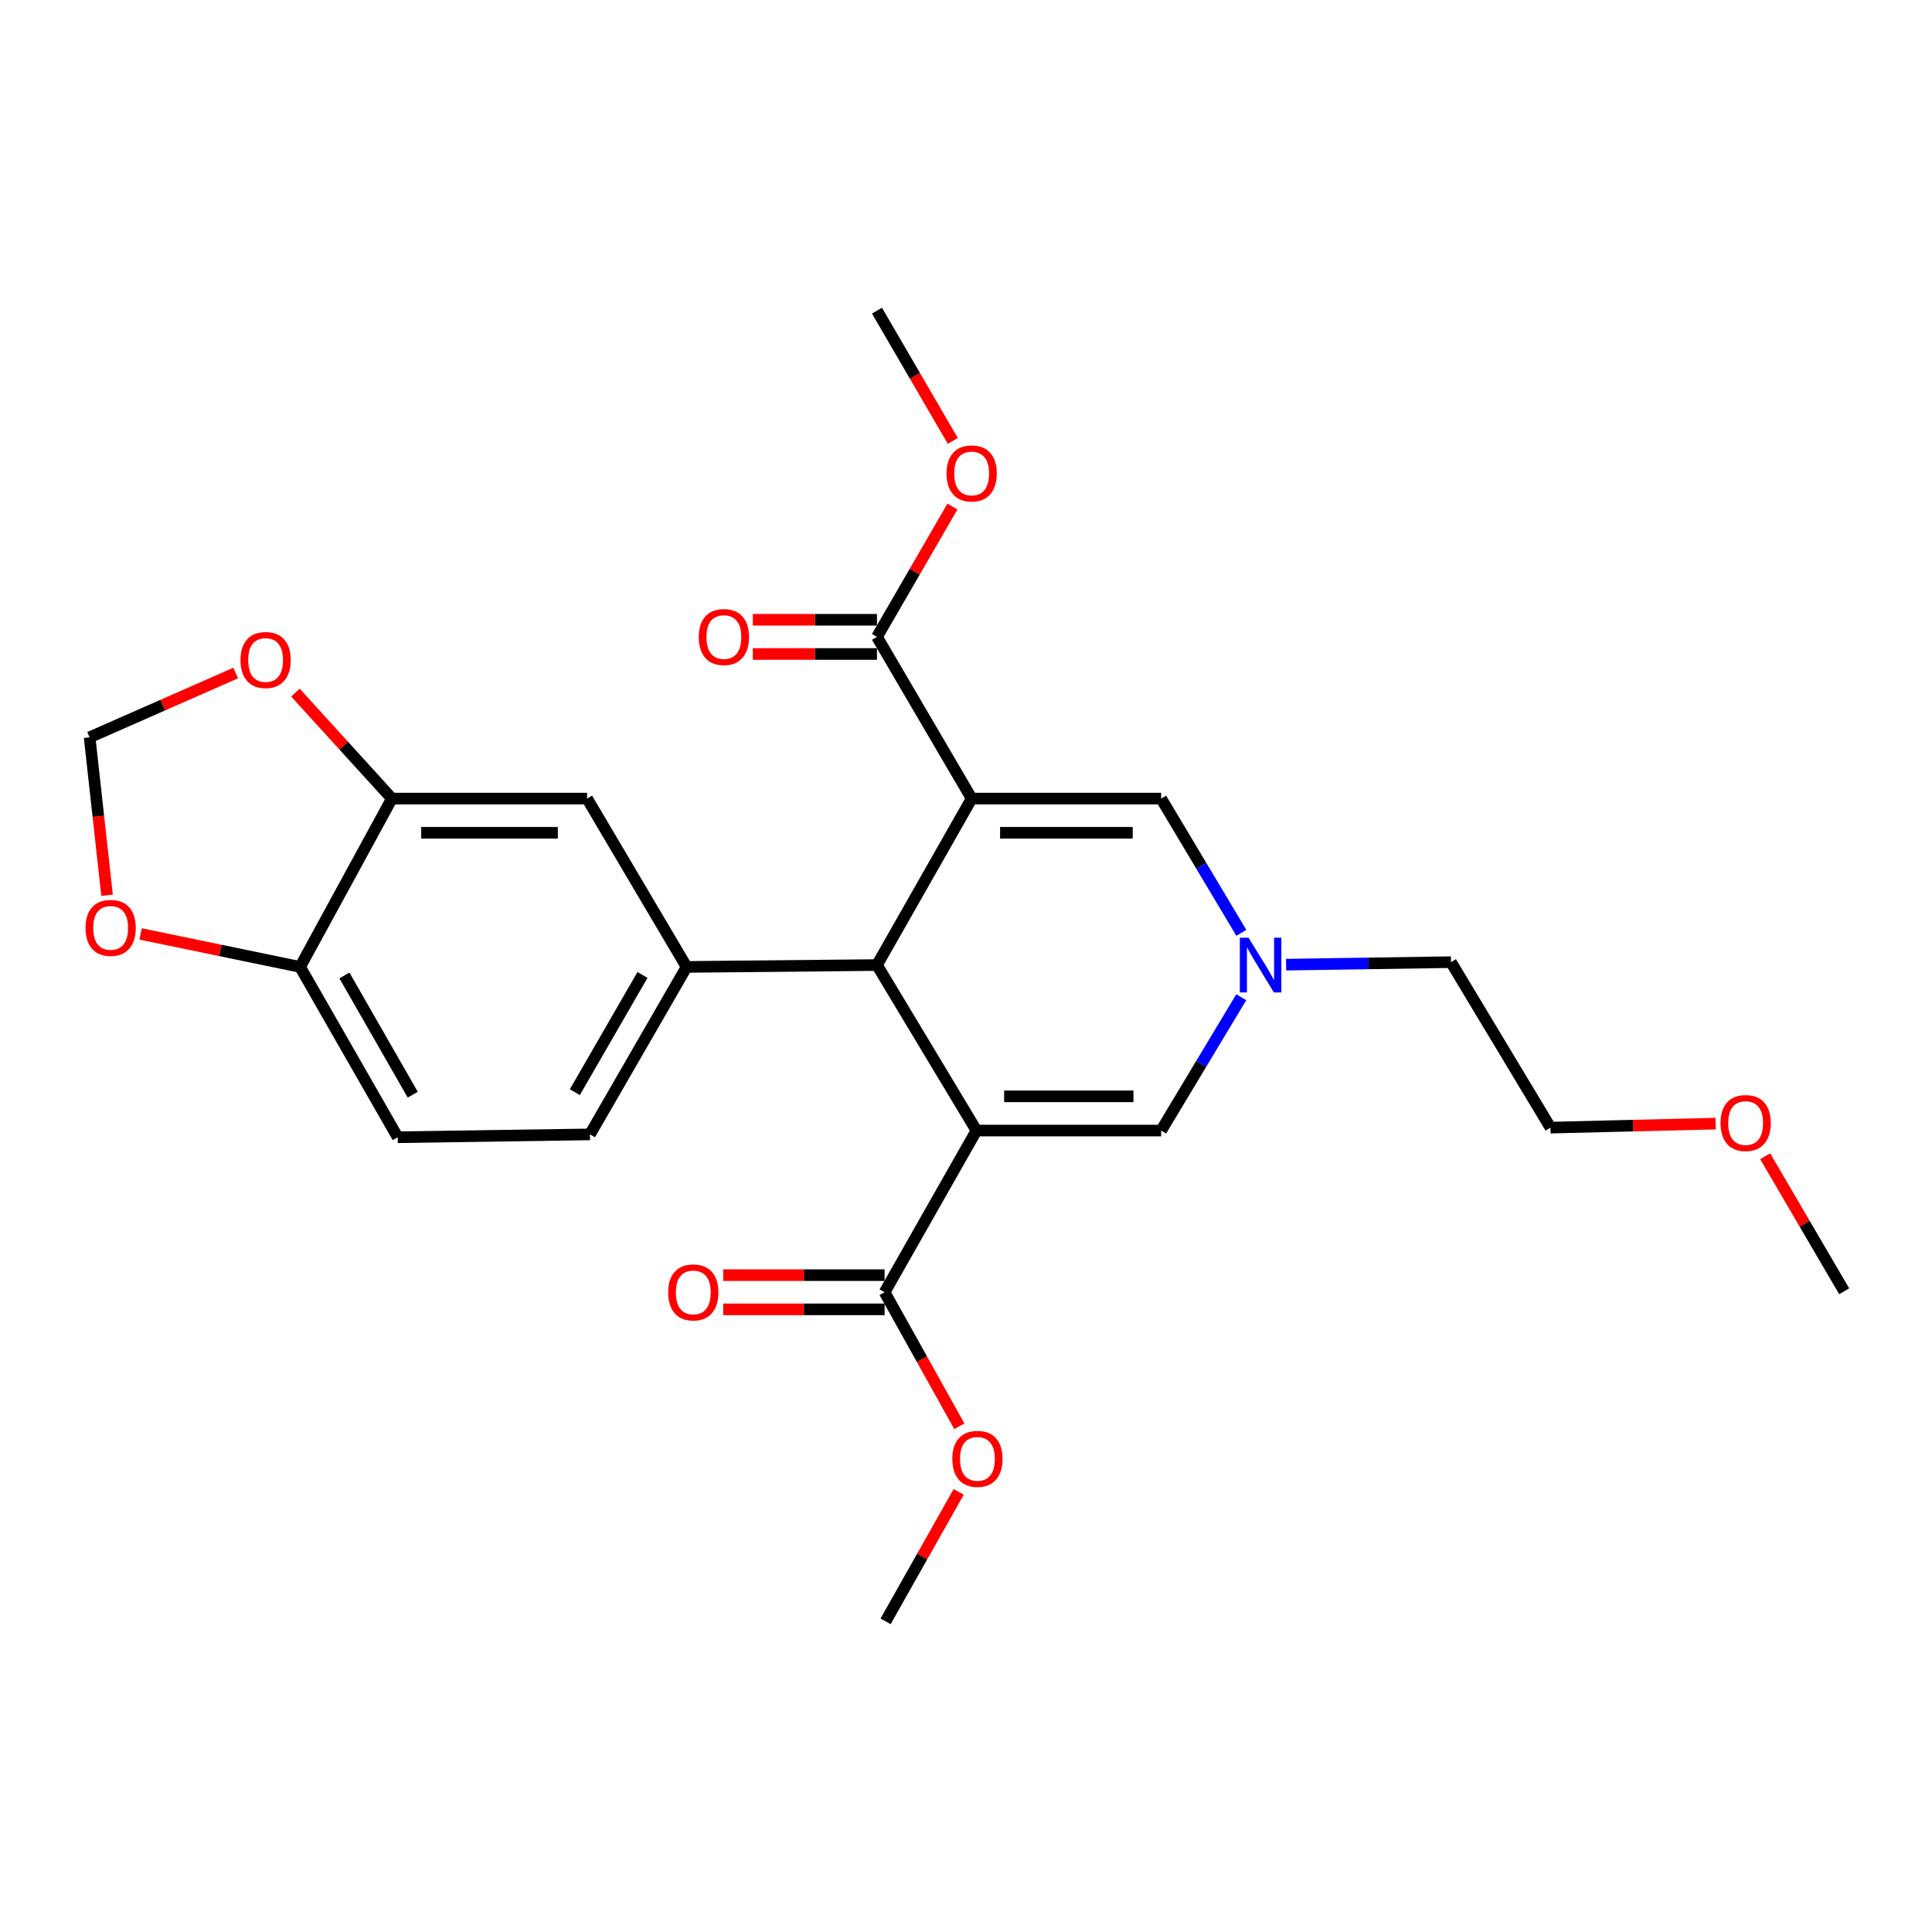 <?xml version='1.0' encoding='iso-8859-1'?>
<svg version='1.1' baseProfile='full'
              xmlns='http://www.w3.org/2000/svg'
                      xmlns:rdkit='http://www.rdkit.org/xml'
                      xmlns:xlink='http://www.w3.org/1999/xlink'
                  xml:space='preserve'
width='1000px' height='1000px' viewBox='0 0 1000 1000'>
<!-- END OF HEADER -->
<rect style='opacity:1.0;fill:#FFFFFF;stroke:none' width='1000' height='1000' x='0' y='0'> </rect>
<path class='bond-1' d='M 502.933,413.343 L 453.924,499.508' style='fill:none;fill-rule:evenodd;stroke:#000000;stroke-width:6px;stroke-linecap:butt;stroke-linejoin:miter;stroke-opacity:1' />
<path class='bond-3' d='M 502.933,413.343 L 601.002,413.343' style='fill:none;fill-rule:evenodd;stroke:#000000;stroke-width:6px;stroke-linecap:butt;stroke-linejoin:miter;stroke-opacity:1' />
<path class='bond-3' d='M 517.643,431.05 L 586.291,431.05' style='fill:none;fill-rule:evenodd;stroke:#000000;stroke-width:6px;stroke-linecap:butt;stroke-linejoin:miter;stroke-opacity:1' />
<path class='bond-7' d='M 502.933,413.343 L 453.924,329.647' style='fill:none;fill-rule:evenodd;stroke:#000000;stroke-width:6px;stroke-linecap:butt;stroke-linejoin:miter;stroke-opacity:1' />
<path class='bond-0' d='M 505.412,585.172 L 453.924,499.508' style='fill:none;fill-rule:evenodd;stroke:#000000;stroke-width:6px;stroke-linecap:butt;stroke-linejoin:miter;stroke-opacity:1' />
<path class='bond-6' d='M 505.412,585.172 L 457.868,668.868' style='fill:none;fill-rule:evenodd;stroke:#000000;stroke-width:6px;stroke-linecap:butt;stroke-linejoin:miter;stroke-opacity:1' />
<path class='bond-26' d='M 505.412,585.172 L 601.002,585.172' style='fill:none;fill-rule:evenodd;stroke:#000000;stroke-width:6px;stroke-linecap:butt;stroke-linejoin:miter;stroke-opacity:1' />
<path class='bond-26' d='M 519.751,567.464 L 586.663,567.464' style='fill:none;fill-rule:evenodd;stroke:#000000;stroke-width:6px;stroke-linecap:butt;stroke-linejoin:miter;stroke-opacity:1' />
<path class='bond-4' d='M 453.924,499.508 L 355.383,500.482' style='fill:none;fill-rule:evenodd;stroke:#000000;stroke-width:6px;stroke-linecap:butt;stroke-linejoin:miter;stroke-opacity:1' />
<path class='bond-2' d='M 601.002,585.172 L 621.736,550.669' style='fill:none;fill-rule:evenodd;stroke:#000000;stroke-width:6px;stroke-linecap:butt;stroke-linejoin:miter;stroke-opacity:1' />
<path class='bond-2' d='M 621.736,550.669 L 642.47,516.167' style='fill:none;fill-rule:evenodd;stroke:#0000FF;stroke-width:6px;stroke-linecap:butt;stroke-linejoin:miter;stroke-opacity:1' />
<path class='bond-5' d='M 601.002,413.343 L 621.761,448.091' style='fill:none;fill-rule:evenodd;stroke:#000000;stroke-width:6px;stroke-linecap:butt;stroke-linejoin:miter;stroke-opacity:1' />
<path class='bond-5' d='M 621.761,448.091 L 642.521,482.839' style='fill:none;fill-rule:evenodd;stroke:#0000FF;stroke-width:6px;stroke-linecap:butt;stroke-linejoin:miter;stroke-opacity:1' />
<path class='bond-9' d='M 355.383,500.482 L 303.885,413.343' style='fill:none;fill-rule:evenodd;stroke:#000000;stroke-width:6px;stroke-linecap:butt;stroke-linejoin:miter;stroke-opacity:1' />
<path class='bond-14' d='M 355.383,500.482 L 305.36,587.159' style='fill:none;fill-rule:evenodd;stroke:#000000;stroke-width:6px;stroke-linecap:butt;stroke-linejoin:miter;stroke-opacity:1' />
<path class='bond-14' d='M 332.543,504.633 L 297.527,565.306' style='fill:none;fill-rule:evenodd;stroke:#000000;stroke-width:6px;stroke-linecap:butt;stroke-linejoin:miter;stroke-opacity:1' />
<path class='bond-20' d='M 665.684,499.308 L 708.358,498.66' style='fill:none;fill-rule:evenodd;stroke:#0000FF;stroke-width:6px;stroke-linecap:butt;stroke-linejoin:miter;stroke-opacity:1' />
<path class='bond-20' d='M 708.358,498.66 L 751.031,498.013' style='fill:none;fill-rule:evenodd;stroke:#000000;stroke-width:6px;stroke-linecap:butt;stroke-linejoin:miter;stroke-opacity:1' />
<path class='bond-16' d='M 457.868,660.014 L 416.095,660.014' style='fill:none;fill-rule:evenodd;stroke:#000000;stroke-width:6px;stroke-linecap:butt;stroke-linejoin:miter;stroke-opacity:1' />
<path class='bond-16' d='M 416.095,660.014 L 374.321,660.014' style='fill:none;fill-rule:evenodd;stroke:#FF0000;stroke-width:6px;stroke-linecap:butt;stroke-linejoin:miter;stroke-opacity:1' />
<path class='bond-16' d='M 457.868,677.721 L 416.095,677.721' style='fill:none;fill-rule:evenodd;stroke:#000000;stroke-width:6px;stroke-linecap:butt;stroke-linejoin:miter;stroke-opacity:1' />
<path class='bond-16' d='M 416.095,677.721 L 374.321,677.721' style='fill:none;fill-rule:evenodd;stroke:#FF0000;stroke-width:6px;stroke-linecap:butt;stroke-linejoin:miter;stroke-opacity:1' />
<path class='bond-19' d='M 457.868,668.868 L 477.211,703.552' style='fill:none;fill-rule:evenodd;stroke:#000000;stroke-width:6px;stroke-linecap:butt;stroke-linejoin:miter;stroke-opacity:1' />
<path class='bond-19' d='M 477.211,703.552 L 496.553,738.237' style='fill:none;fill-rule:evenodd;stroke:#FF0000;stroke-width:6px;stroke-linecap:butt;stroke-linejoin:miter;stroke-opacity:1' />
<path class='bond-15' d='M 453.924,320.793 L 421.794,320.793' style='fill:none;fill-rule:evenodd;stroke:#000000;stroke-width:6px;stroke-linecap:butt;stroke-linejoin:miter;stroke-opacity:1' />
<path class='bond-15' d='M 421.794,320.793 L 389.665,320.793' style='fill:none;fill-rule:evenodd;stroke:#FF0000;stroke-width:6px;stroke-linecap:butt;stroke-linejoin:miter;stroke-opacity:1' />
<path class='bond-15' d='M 453.924,338.501 L 421.794,338.501' style='fill:none;fill-rule:evenodd;stroke:#000000;stroke-width:6px;stroke-linecap:butt;stroke-linejoin:miter;stroke-opacity:1' />
<path class='bond-15' d='M 421.794,338.501 L 389.665,338.501' style='fill:none;fill-rule:evenodd;stroke:#FF0000;stroke-width:6px;stroke-linecap:butt;stroke-linejoin:miter;stroke-opacity:1' />
<path class='bond-18' d='M 453.924,329.647 L 473.449,295.915' style='fill:none;fill-rule:evenodd;stroke:#000000;stroke-width:6px;stroke-linecap:butt;stroke-linejoin:miter;stroke-opacity:1' />
<path class='bond-18' d='M 473.449,295.915 L 492.974,262.183' style='fill:none;fill-rule:evenodd;stroke:#FF0000;stroke-width:6px;stroke-linecap:butt;stroke-linejoin:miter;stroke-opacity:1' />
<path class='bond-8' d='M 202.855,413.343 L 303.885,413.343' style='fill:none;fill-rule:evenodd;stroke:#000000;stroke-width:6px;stroke-linecap:butt;stroke-linejoin:miter;stroke-opacity:1' />
<path class='bond-8' d='M 218.01,431.05 L 288.73,431.05' style='fill:none;fill-rule:evenodd;stroke:#000000;stroke-width:6px;stroke-linecap:butt;stroke-linejoin:miter;stroke-opacity:1' />
<path class='bond-11' d='M 202.855,413.343 L 177.88,385.913' style='fill:none;fill-rule:evenodd;stroke:#000000;stroke-width:6px;stroke-linecap:butt;stroke-linejoin:miter;stroke-opacity:1' />
<path class='bond-11' d='M 177.88,385.913 L 152.904,358.484' style='fill:none;fill-rule:evenodd;stroke:#FF0000;stroke-width:6px;stroke-linecap:butt;stroke-linejoin:miter;stroke-opacity:1' />
<path class='bond-27' d='M 202.855,413.343 L 155.331,500.482' style='fill:none;fill-rule:evenodd;stroke:#000000;stroke-width:6px;stroke-linecap:butt;stroke-linejoin:miter;stroke-opacity:1' />
<path class='bond-10' d='M 155.331,500.482 L 205.846,588.634' style='fill:none;fill-rule:evenodd;stroke:#000000;stroke-width:6px;stroke-linecap:butt;stroke-linejoin:miter;stroke-opacity:1' />
<path class='bond-10' d='M 178.272,504.901 L 213.632,566.608' style='fill:none;fill-rule:evenodd;stroke:#000000;stroke-width:6px;stroke-linecap:butt;stroke-linejoin:miter;stroke-opacity:1' />
<path class='bond-12' d='M 155.331,500.482 L 114.054,491.939' style='fill:none;fill-rule:evenodd;stroke:#000000;stroke-width:6px;stroke-linecap:butt;stroke-linejoin:miter;stroke-opacity:1' />
<path class='bond-12' d='M 114.054,491.939 L 72.776,483.396' style='fill:none;fill-rule:evenodd;stroke:#FF0000;stroke-width:6px;stroke-linecap:butt;stroke-linejoin:miter;stroke-opacity:1' />
<path class='bond-13' d='M 121.988,348.358 L 84.185,364.997' style='fill:none;fill-rule:evenodd;stroke:#FF0000;stroke-width:6px;stroke-linecap:butt;stroke-linejoin:miter;stroke-opacity:1' />
<path class='bond-13' d='M 84.185,364.997 L 46.383,381.637' style='fill:none;fill-rule:evenodd;stroke:#000000;stroke-width:6px;stroke-linecap:butt;stroke-linejoin:miter;stroke-opacity:1' />
<path class='bond-28' d='M 55.416,463.389 L 50.9,422.513' style='fill:none;fill-rule:evenodd;stroke:#FF0000;stroke-width:6px;stroke-linecap:butt;stroke-linejoin:miter;stroke-opacity:1' />
<path class='bond-28' d='M 50.9,422.513 L 46.383,381.637' style='fill:none;fill-rule:evenodd;stroke:#000000;stroke-width:6px;stroke-linecap:butt;stroke-linejoin:miter;stroke-opacity:1' />
<path class='bond-17' d='M 305.36,587.159 L 205.846,588.634' style='fill:none;fill-rule:evenodd;stroke:#000000;stroke-width:6px;stroke-linecap:butt;stroke-linejoin:miter;stroke-opacity:1' />
<path class='bond-23' d='M 493.178,228.222 L 473.551,194.51' style='fill:none;fill-rule:evenodd;stroke:#FF0000;stroke-width:6px;stroke-linecap:butt;stroke-linejoin:miter;stroke-opacity:1' />
<path class='bond-23' d='M 473.551,194.51 L 453.924,160.799' style='fill:none;fill-rule:evenodd;stroke:#000000;stroke-width:6px;stroke-linecap:butt;stroke-linejoin:miter;stroke-opacity:1' />
<path class='bond-24' d='M 496.214,772.2 L 477.297,805.7' style='fill:none;fill-rule:evenodd;stroke:#FF0000;stroke-width:6px;stroke-linecap:butt;stroke-linejoin:miter;stroke-opacity:1' />
<path class='bond-24' d='M 477.297,805.7 L 458.38,839.201' style='fill:none;fill-rule:evenodd;stroke:#000000;stroke-width:6px;stroke-linecap:butt;stroke-linejoin:miter;stroke-opacity:1' />
<path class='bond-22' d='M 751.031,498.013 L 802.519,583.667' style='fill:none;fill-rule:evenodd;stroke:#000000;stroke-width:6px;stroke-linecap:butt;stroke-linejoin:miter;stroke-opacity:1' />
<path class='bond-21' d='M 888.013,581.577 L 845.266,582.622' style='fill:none;fill-rule:evenodd;stroke:#FF0000;stroke-width:6px;stroke-linecap:butt;stroke-linejoin:miter;stroke-opacity:1' />
<path class='bond-21' d='M 845.266,582.622 L 802.519,583.667' style='fill:none;fill-rule:evenodd;stroke:#000000;stroke-width:6px;stroke-linecap:butt;stroke-linejoin:miter;stroke-opacity:1' />
<path class='bond-25' d='M 913.654,598.482 L 934.1,633.419' style='fill:none;fill-rule:evenodd;stroke:#FF0000;stroke-width:6px;stroke-linecap:butt;stroke-linejoin:miter;stroke-opacity:1' />
<path class='bond-25' d='M 934.1,633.419 L 954.545,668.356' style='fill:none;fill-rule:evenodd;stroke:#000000;stroke-width:6px;stroke-linecap:butt;stroke-linejoin:miter;stroke-opacity:1' />
<path  class='atom-6' d='M 646.22 485.348
L 655.5 500.348
Q 656.42 501.828, 657.9 504.508
Q 659.38 507.188, 659.46 507.348
L 659.46 485.348
L 663.22 485.348
L 663.22 513.668
L 659.34 513.668
L 649.38 497.268
Q 648.22 495.348, 646.98 493.148
Q 645.78 490.948, 645.42 490.268
L 645.42 513.668
L 641.74 513.668
L 641.74 485.348
L 646.22 485.348
' fill='#0000FF'/>
<path  class='atom-12' d='M 124.476 341.62
Q 124.476 334.82, 127.836 331.02
Q 131.196 327.22, 137.476 327.22
Q 143.756 327.22, 147.116 331.02
Q 150.476 334.82, 150.476 341.62
Q 150.476 348.5, 147.076 352.42
Q 143.676 356.3, 137.476 356.3
Q 131.236 356.3, 127.836 352.42
Q 124.476 348.54, 124.476 341.62
M 137.476 353.1
Q 141.796 353.1, 144.116 350.22
Q 146.476 347.3, 146.476 341.62
Q 146.476 336.06, 144.116 333.26
Q 141.796 330.42, 137.476 330.42
Q 133.156 330.42, 130.796 333.22
Q 128.476 336.02, 128.476 341.62
Q 128.476 347.34, 130.796 350.22
Q 133.156 353.1, 137.476 353.1
' fill='#FF0000'/>
<path  class='atom-13' d='M 44.273 480.268
Q 44.273 473.468, 47.633 469.668
Q 50.993 465.868, 57.273 465.868
Q 63.553 465.868, 66.913 469.668
Q 70.273 473.468, 70.273 480.268
Q 70.273 487.148, 66.873 491.068
Q 63.473 494.948, 57.273 494.948
Q 51.033 494.948, 47.633 491.068
Q 44.273 487.188, 44.273 480.268
M 57.273 491.748
Q 61.593 491.748, 63.913 488.868
Q 66.273 485.948, 66.273 480.268
Q 66.273 474.708, 63.913 471.908
Q 61.593 469.068, 57.273 469.068
Q 52.953 469.068, 50.593 471.868
Q 48.273 474.668, 48.273 480.268
Q 48.273 485.988, 50.593 488.868
Q 52.953 491.748, 57.273 491.748
' fill='#FF0000'/>
<path  class='atom-16' d='M 361.684 329.727
Q 361.684 322.927, 365.044 319.127
Q 368.404 315.327, 374.684 315.327
Q 380.964 315.327, 384.324 319.127
Q 387.684 322.927, 387.684 329.727
Q 387.684 336.607, 384.284 340.527
Q 380.884 344.407, 374.684 344.407
Q 368.444 344.407, 365.044 340.527
Q 361.684 336.647, 361.684 329.727
M 374.684 341.207
Q 379.004 341.207, 381.324 338.327
Q 383.684 335.407, 383.684 329.727
Q 383.684 324.167, 381.324 321.367
Q 379.004 318.527, 374.684 318.527
Q 370.364 318.527, 368.004 321.327
Q 365.684 324.127, 365.684 329.727
Q 365.684 335.447, 368.004 338.327
Q 370.364 341.207, 374.684 341.207
' fill='#FF0000'/>
<path  class='atom-17' d='M 345.846 668.948
Q 345.846 662.148, 349.206 658.348
Q 352.566 654.548, 358.846 654.548
Q 365.126 654.548, 368.486 658.348
Q 371.846 662.148, 371.846 668.948
Q 371.846 675.828, 368.446 679.748
Q 365.046 683.628, 358.846 683.628
Q 352.606 683.628, 349.206 679.748
Q 345.846 675.868, 345.846 668.948
M 358.846 680.428
Q 363.166 680.428, 365.486 677.548
Q 367.846 674.628, 367.846 668.948
Q 367.846 663.388, 365.486 660.588
Q 363.166 657.748, 358.846 657.748
Q 354.526 657.748, 352.166 660.548
Q 349.846 663.348, 349.846 668.948
Q 349.846 674.668, 352.166 677.548
Q 354.526 680.428, 358.846 680.428
' fill='#FF0000'/>
<path  class='atom-19' d='M 489.933 245.057
Q 489.933 238.257, 493.293 234.457
Q 496.653 230.657, 502.933 230.657
Q 509.213 230.657, 512.573 234.457
Q 515.933 238.257, 515.933 245.057
Q 515.933 251.937, 512.533 255.857
Q 509.133 259.737, 502.933 259.737
Q 496.693 259.737, 493.293 255.857
Q 489.933 251.977, 489.933 245.057
M 502.933 256.537
Q 507.253 256.537, 509.573 253.657
Q 511.933 250.737, 511.933 245.057
Q 511.933 239.497, 509.573 236.697
Q 507.253 233.857, 502.933 233.857
Q 498.613 233.857, 496.253 236.657
Q 493.933 239.457, 493.933 245.057
Q 493.933 250.777, 496.253 253.657
Q 498.613 256.537, 502.933 256.537
' fill='#FF0000'/>
<path  class='atom-20' d='M 492.914 755.103
Q 492.914 748.303, 496.274 744.503
Q 499.634 740.703, 505.914 740.703
Q 512.194 740.703, 515.554 744.503
Q 518.914 748.303, 518.914 755.103
Q 518.914 761.983, 515.514 765.903
Q 512.114 769.783, 505.914 769.783
Q 499.674 769.783, 496.274 765.903
Q 492.914 762.023, 492.914 755.103
M 505.914 766.583
Q 510.234 766.583, 512.554 763.703
Q 514.914 760.783, 514.914 755.103
Q 514.914 749.543, 512.554 746.743
Q 510.234 743.903, 505.914 743.903
Q 501.594 743.903, 499.234 746.703
Q 496.914 749.503, 496.914 755.103
Q 496.914 760.823, 499.234 763.703
Q 501.594 766.583, 505.914 766.583
' fill='#FF0000'/>
<path  class='atom-22' d='M 890.539 581.277
Q 890.539 574.477, 893.899 570.677
Q 897.259 566.877, 903.539 566.877
Q 909.819 566.877, 913.179 570.677
Q 916.539 574.477, 916.539 581.277
Q 916.539 588.157, 913.139 592.077
Q 909.739 595.957, 903.539 595.957
Q 897.299 595.957, 893.899 592.077
Q 890.539 588.197, 890.539 581.277
M 903.539 592.757
Q 907.859 592.757, 910.179 589.877
Q 912.539 586.957, 912.539 581.277
Q 912.539 575.717, 910.179 572.917
Q 907.859 570.077, 903.539 570.077
Q 899.219 570.077, 896.859 572.877
Q 894.539 575.677, 894.539 581.277
Q 894.539 586.997, 896.859 589.877
Q 899.219 592.757, 903.539 592.757
' fill='#FF0000'/>
</svg>
